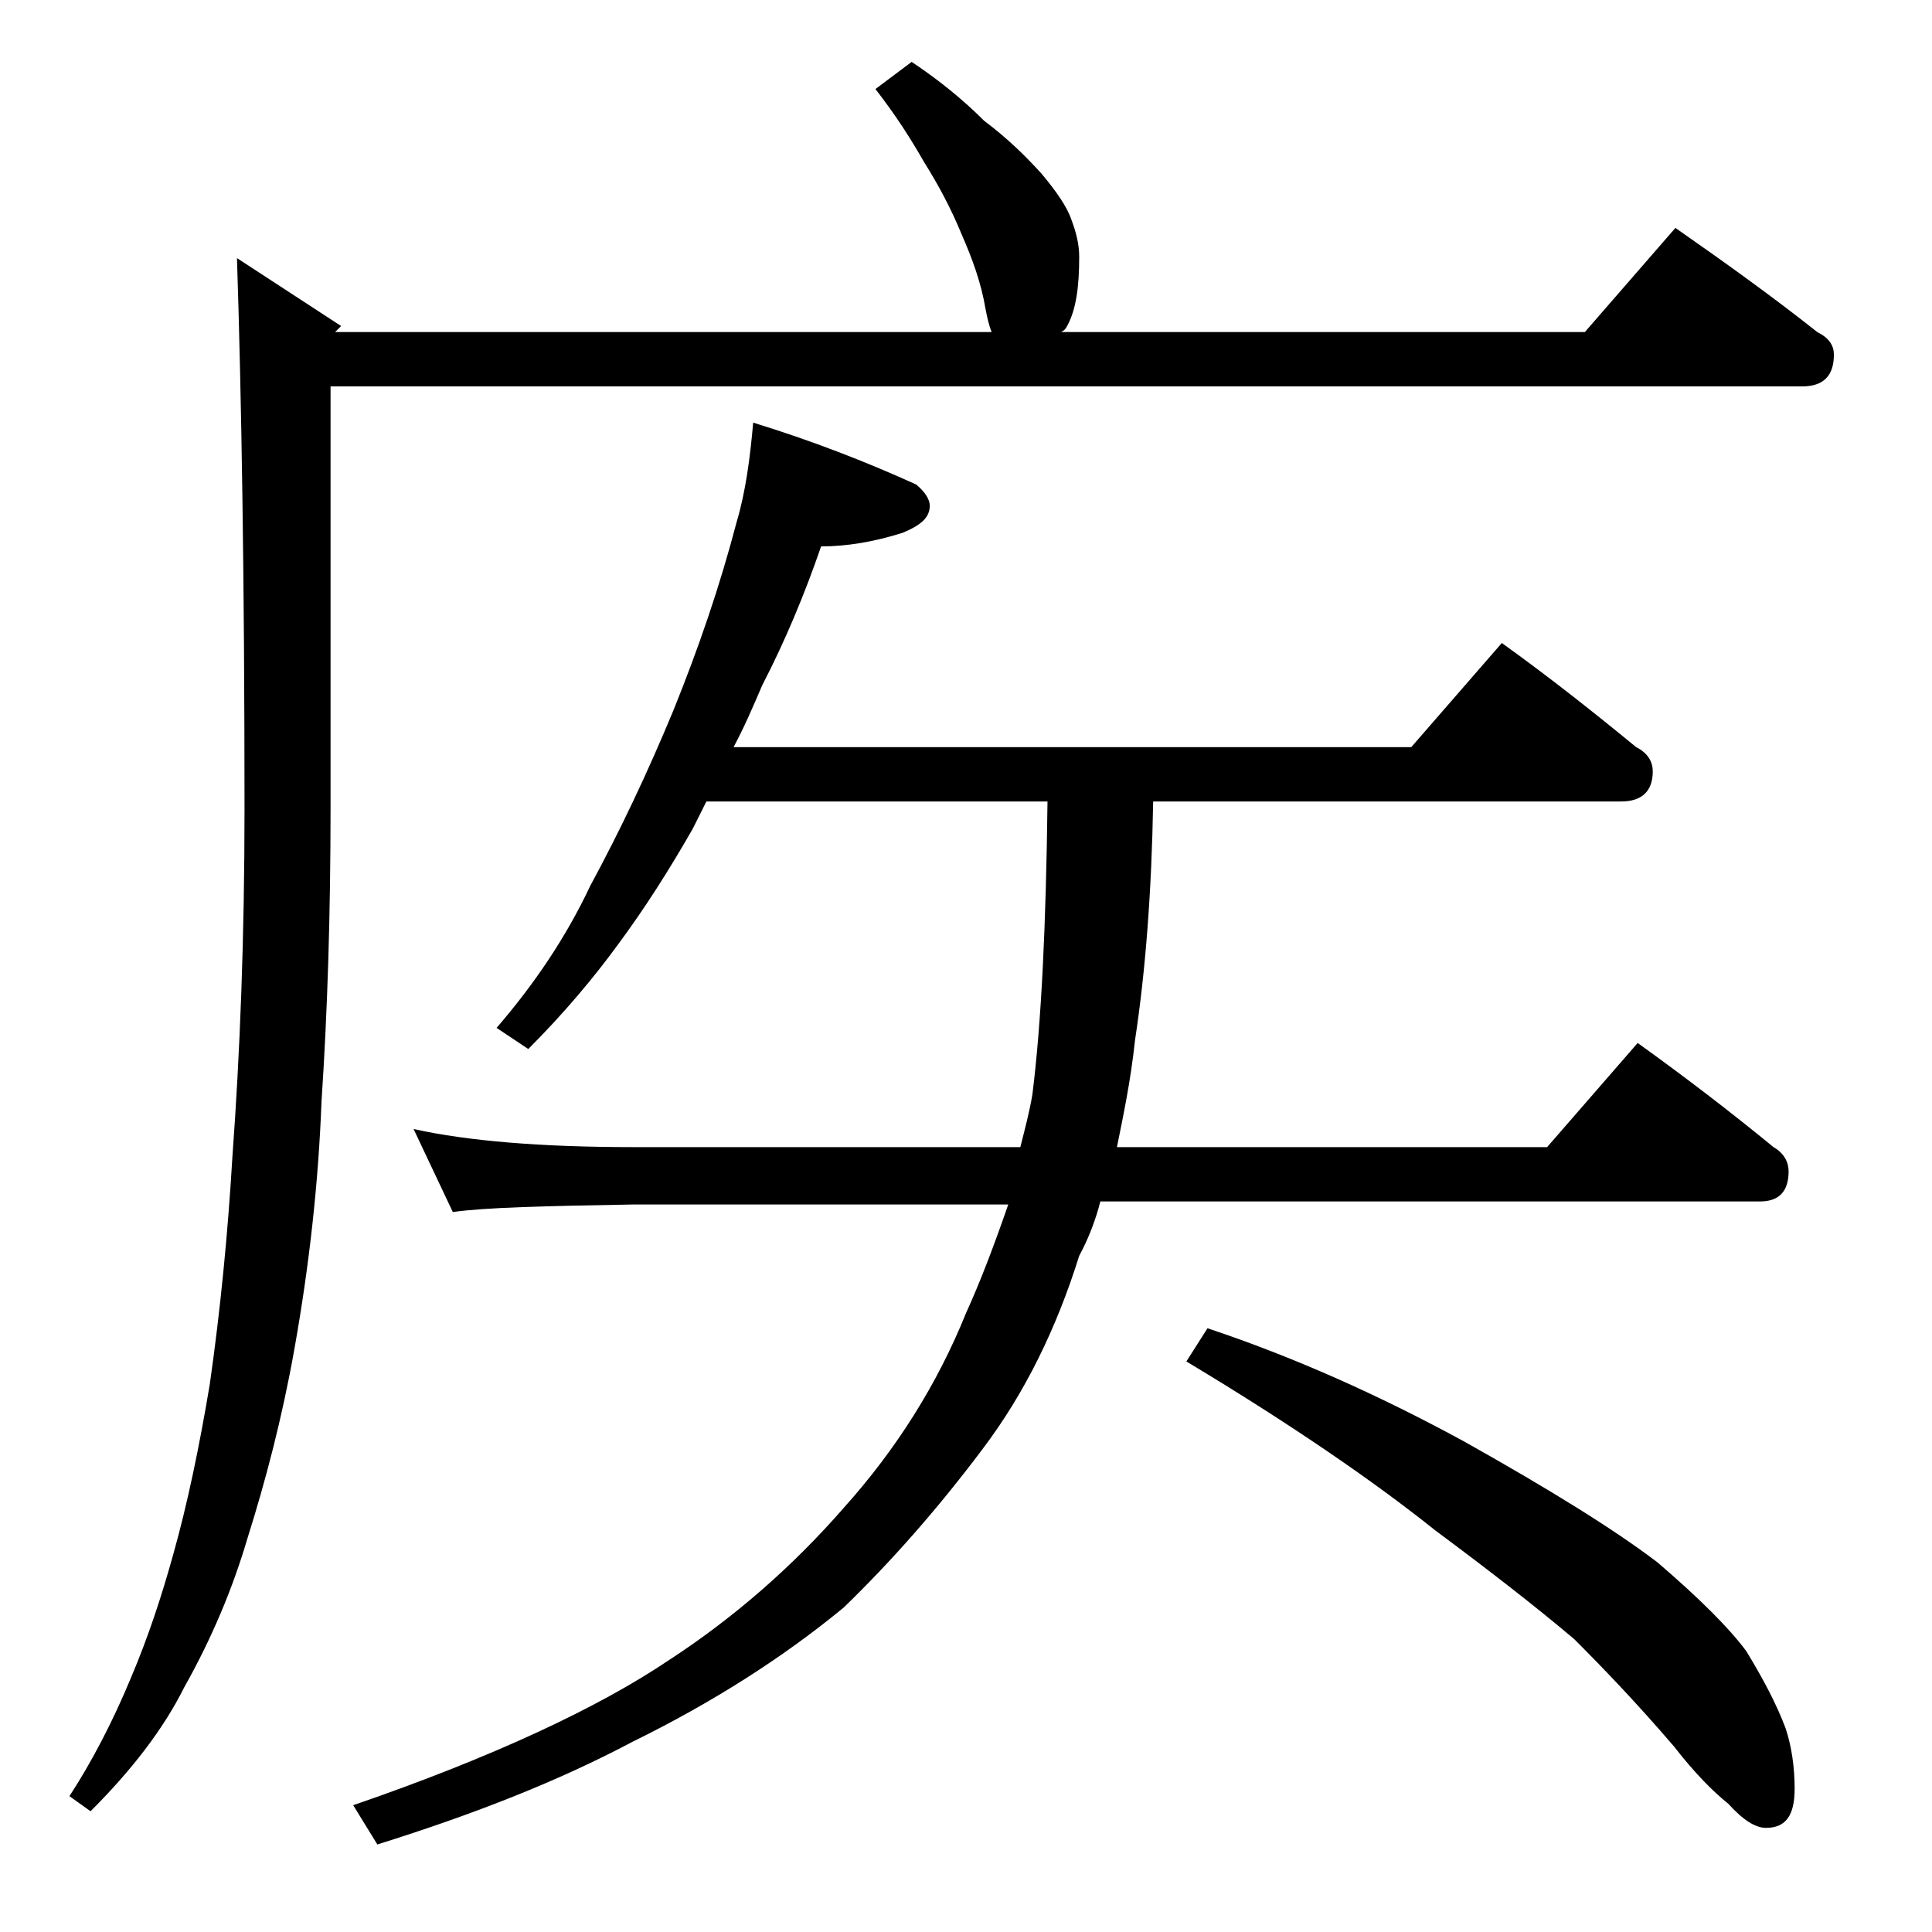 <?xml version="1.0" encoding="utf-8"?>
<!-- Generator: Adobe Illustrator 18.0.0, SVG Export Plug-In . SVG Version: 6.00 Build 0)  -->
<!DOCTYPE svg PUBLIC "-//W3C//DTD SVG 1.1//EN" "http://www.w3.org/Graphics/SVG/1.1/DTD/svg11.dtd">
<svg version="1.1" id="Layer_1" xmlns="http://www.w3.org/2000/svg" xmlns:xlink="http://www.w3.org/1999/xlink" x="0px" y="0px"
	 viewBox="0 0 128 128" enable-background="new 0 0 128 128" xml:space="preserve">
<path d="M60.4,4.1c1.8,1.2,3.4,2.5,4.8,3.9c1.6,1.2,2.8,2.4,3.8,3.5c1,1.2,1.7,2.2,2,3.1c0.3,0.8,0.5,1.6,0.5,2.4
	c0,2-0.2,3.5-0.8,4.6c-0.1,0.2-0.2,0.3-0.4,0.4H105l6-6.9c3.3,2.3,6.5,4.6,9.4,6.9c0.8,0.4,1.1,0.9,1.1,1.5c0,1.4-0.7,2.1-2.1,2.1
	H21.9v27.9c0,7-0.2,13.5-0.6,19.5c-0.2,5.3-0.8,10.8-1.8,16.4c-0.8,4.5-1.9,8.7-3.1,12.5c-1,3.4-2.4,6.7-4.2,9.9
	c-1.4,2.8-3.5,5.5-6.2,8.2l-1.4-1c1.5-2.3,2.9-5,4.1-7.9c1.1-2.6,2-5.3,2.8-8.2c0.9-3.2,1.7-7,2.4-11.2c0.7-4.9,1.2-10,1.5-15.1
	c0.5-6.8,0.8-14.5,0.8-23c0-15.2-0.2-27.3-0.5-36.5l6.9,4.5L22.2,22h43.5c-0.2-0.5-0.3-1-0.4-1.5c-0.3-1.8-0.9-3.4-1.6-5
	c-0.7-1.7-1.5-3.2-2.5-4.8c-0.8-1.4-1.8-3-3.2-4.8L60.4,4.1z M49.9,28c3.9,1.2,7.5,2.6,10.8,4.1c0.6,0.5,0.9,1,0.9,1.4
	c0,0.8-0.6,1.3-1.8,1.8c-1.9,0.6-3.7,0.9-5.4,0.9c-1.1,3.2-2.4,6.3-3.9,9.2c-0.6,1.4-1.2,2.8-1.9,4.1h44.9l6-6.9
	c3.2,2.3,6.1,4.6,8.9,6.9c0.8,0.4,1.1,1,1.1,1.6c0,1.3-0.7,2-2.1,2h-31c-0.1,5.9-0.5,11.2-1.2,15.8c-0.3,2.8-0.8,5.1-1.2,7.1h28.5
	l6-6.9c3.2,2.3,6.2,4.6,9,6.9c0.7,0.4,1,1,1,1.6c0,1.3-0.6,2-1.9,2H72.9c-0.3,1.2-0.8,2.5-1.4,3.6c-1.5,4.8-3.6,9.1-6.4,12.8
	c-3,4-6.1,7.5-9.2,10.5c-4,3.3-8.7,6.3-14,8.9c-4.9,2.6-10.5,4.8-16.9,6.8l-1.6-2.6c9.3-3.2,16.3-6.5,20.9-9.6
	c4.3-2.8,8.2-6.2,11.6-10.1c3.5-3.9,6.2-8.2,8.1-12.9c1-2.2,1.9-4.6,2.8-7.2H42c-5.9,0.1-9.9,0.2-12,0.5l-2.6-5.5
	C31,75.6,35.9,76,42,76h25.6c0.3-1.2,0.6-2.3,0.8-3.5c0.6-4.8,0.9-11.2,1-19.4H46.8c-0.3,0.6-0.6,1.2-0.9,1.8
	c-1.6,2.8-3.2,5.3-4.9,7.6c-1.6,2.2-3.6,4.6-6,7l-2.1-1.4c2.5-2.9,4.6-6,6.2-9.4c2-3.7,3.8-7.5,5.5-11.6c1.7-4.2,3.1-8.3,4.2-12.5
	C49.4,32.6,49.7,30.3,49.9,28z M80,88c5.7,1.9,11.3,4.4,17,7.5c5.7,3.2,9.9,5.8,12.8,8c2.8,2.4,4.8,4.4,5.9,5.9
	c1.1,1.8,2,3.5,2.6,5.1c0.4,1.2,0.6,2.6,0.6,4c0,1.8-0.6,2.6-1.9,2.6c-0.7,0-1.5-0.5-2.5-1.6c-1-0.8-2.2-2-3.6-3.8
	c-2.4-2.8-4.6-5.1-6.6-7.1c-2.6-2.2-5.7-4.6-9.2-7.2c-4-3.2-9.5-7-16.5-11.2L80,88z"/>
</svg>
